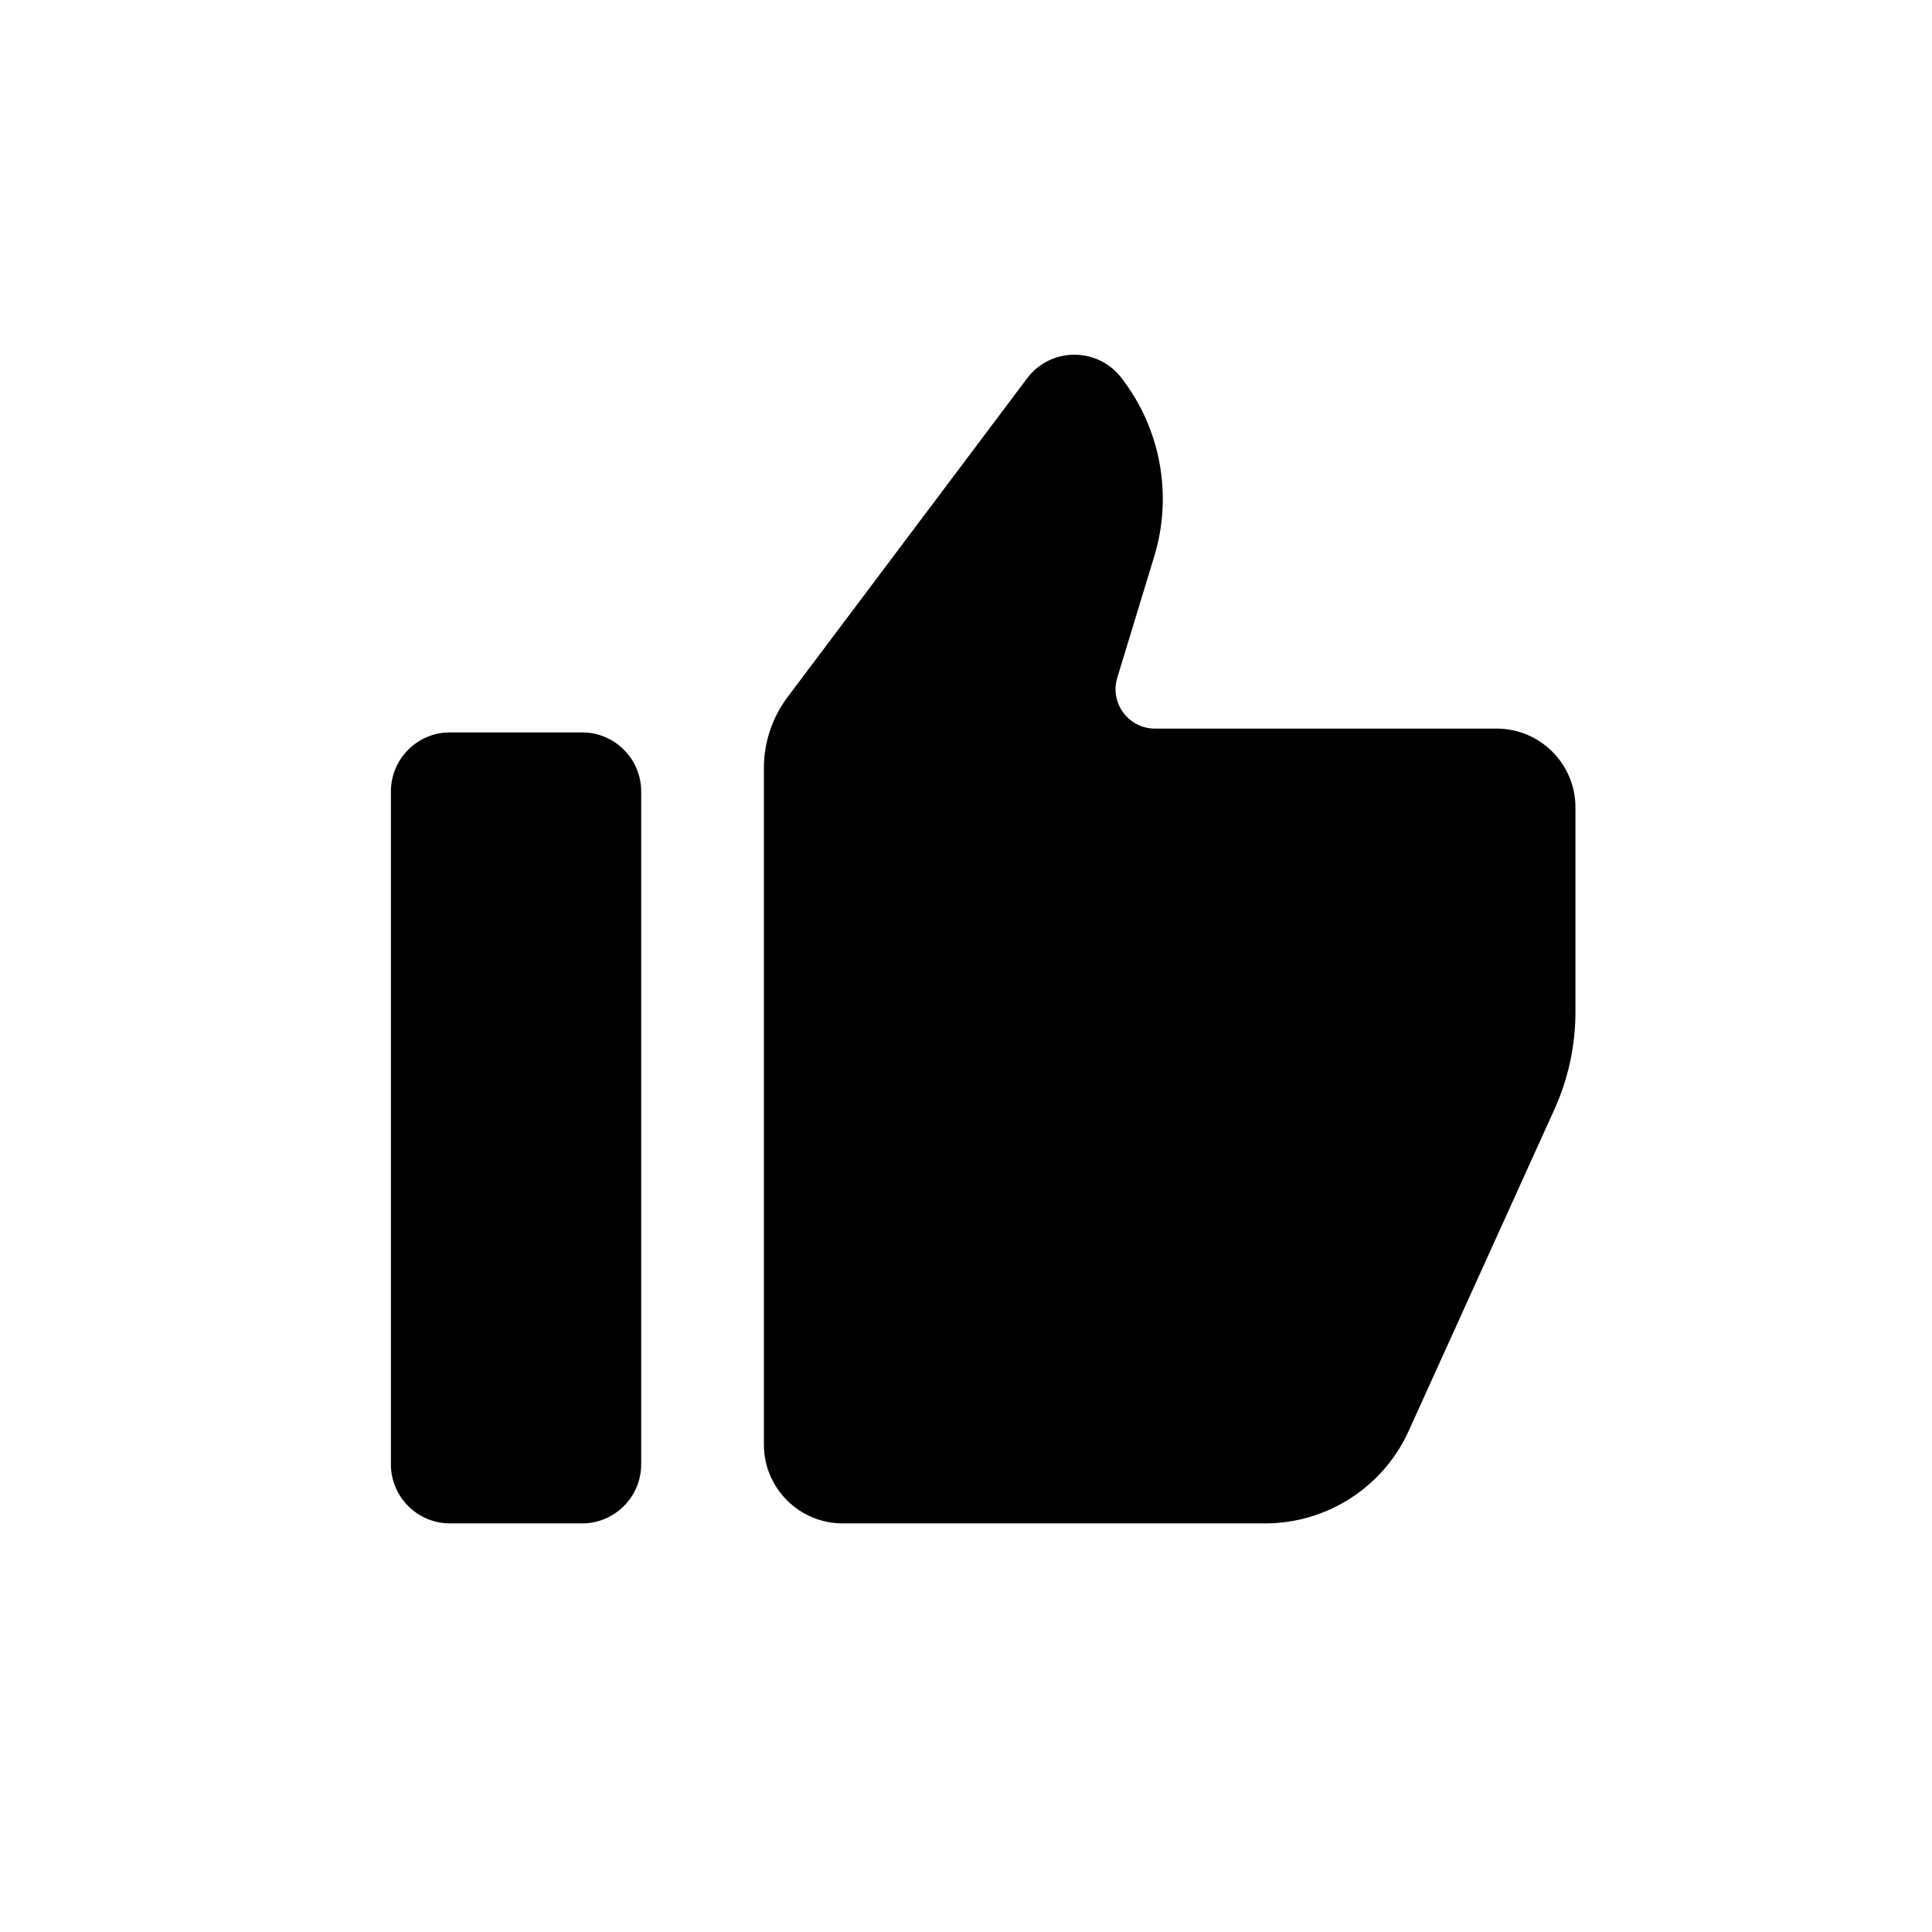 <svg width="49" height="49" viewBox="0 0 49 49" fill="none" xmlns="http://www.w3.org/2000/svg">
<path d="M9.914 20.075C9.914 19.247 10.586 18.575 11.414 18.575H14.762C15.59 18.575 16.262 19.247 16.262 20.075V37.137C16.262 37.966 15.59 38.637 14.762 38.637H11.414C10.586 38.637 9.914 37.966 9.914 37.137V20.075Z" fill="black"/>
<path d="M26.051 9.594L19.976 17.678C19.585 18.198 19.374 18.83 19.374 19.48V36.637C19.374 37.742 20.27 38.637 21.374 38.637H32.086C33.656 38.637 35.081 37.719 35.729 36.289L39.421 28.142C39.774 27.364 39.957 26.519 39.957 25.665V20.479C39.957 19.374 39.061 18.479 37.957 18.479H29.293C28.622 18.479 28.141 17.83 28.337 17.187L29.275 14.108C29.749 12.553 29.434 10.86 28.436 9.577C27.829 8.797 26.645 8.804 26.051 9.594Z" fill="black"/>
</svg>
